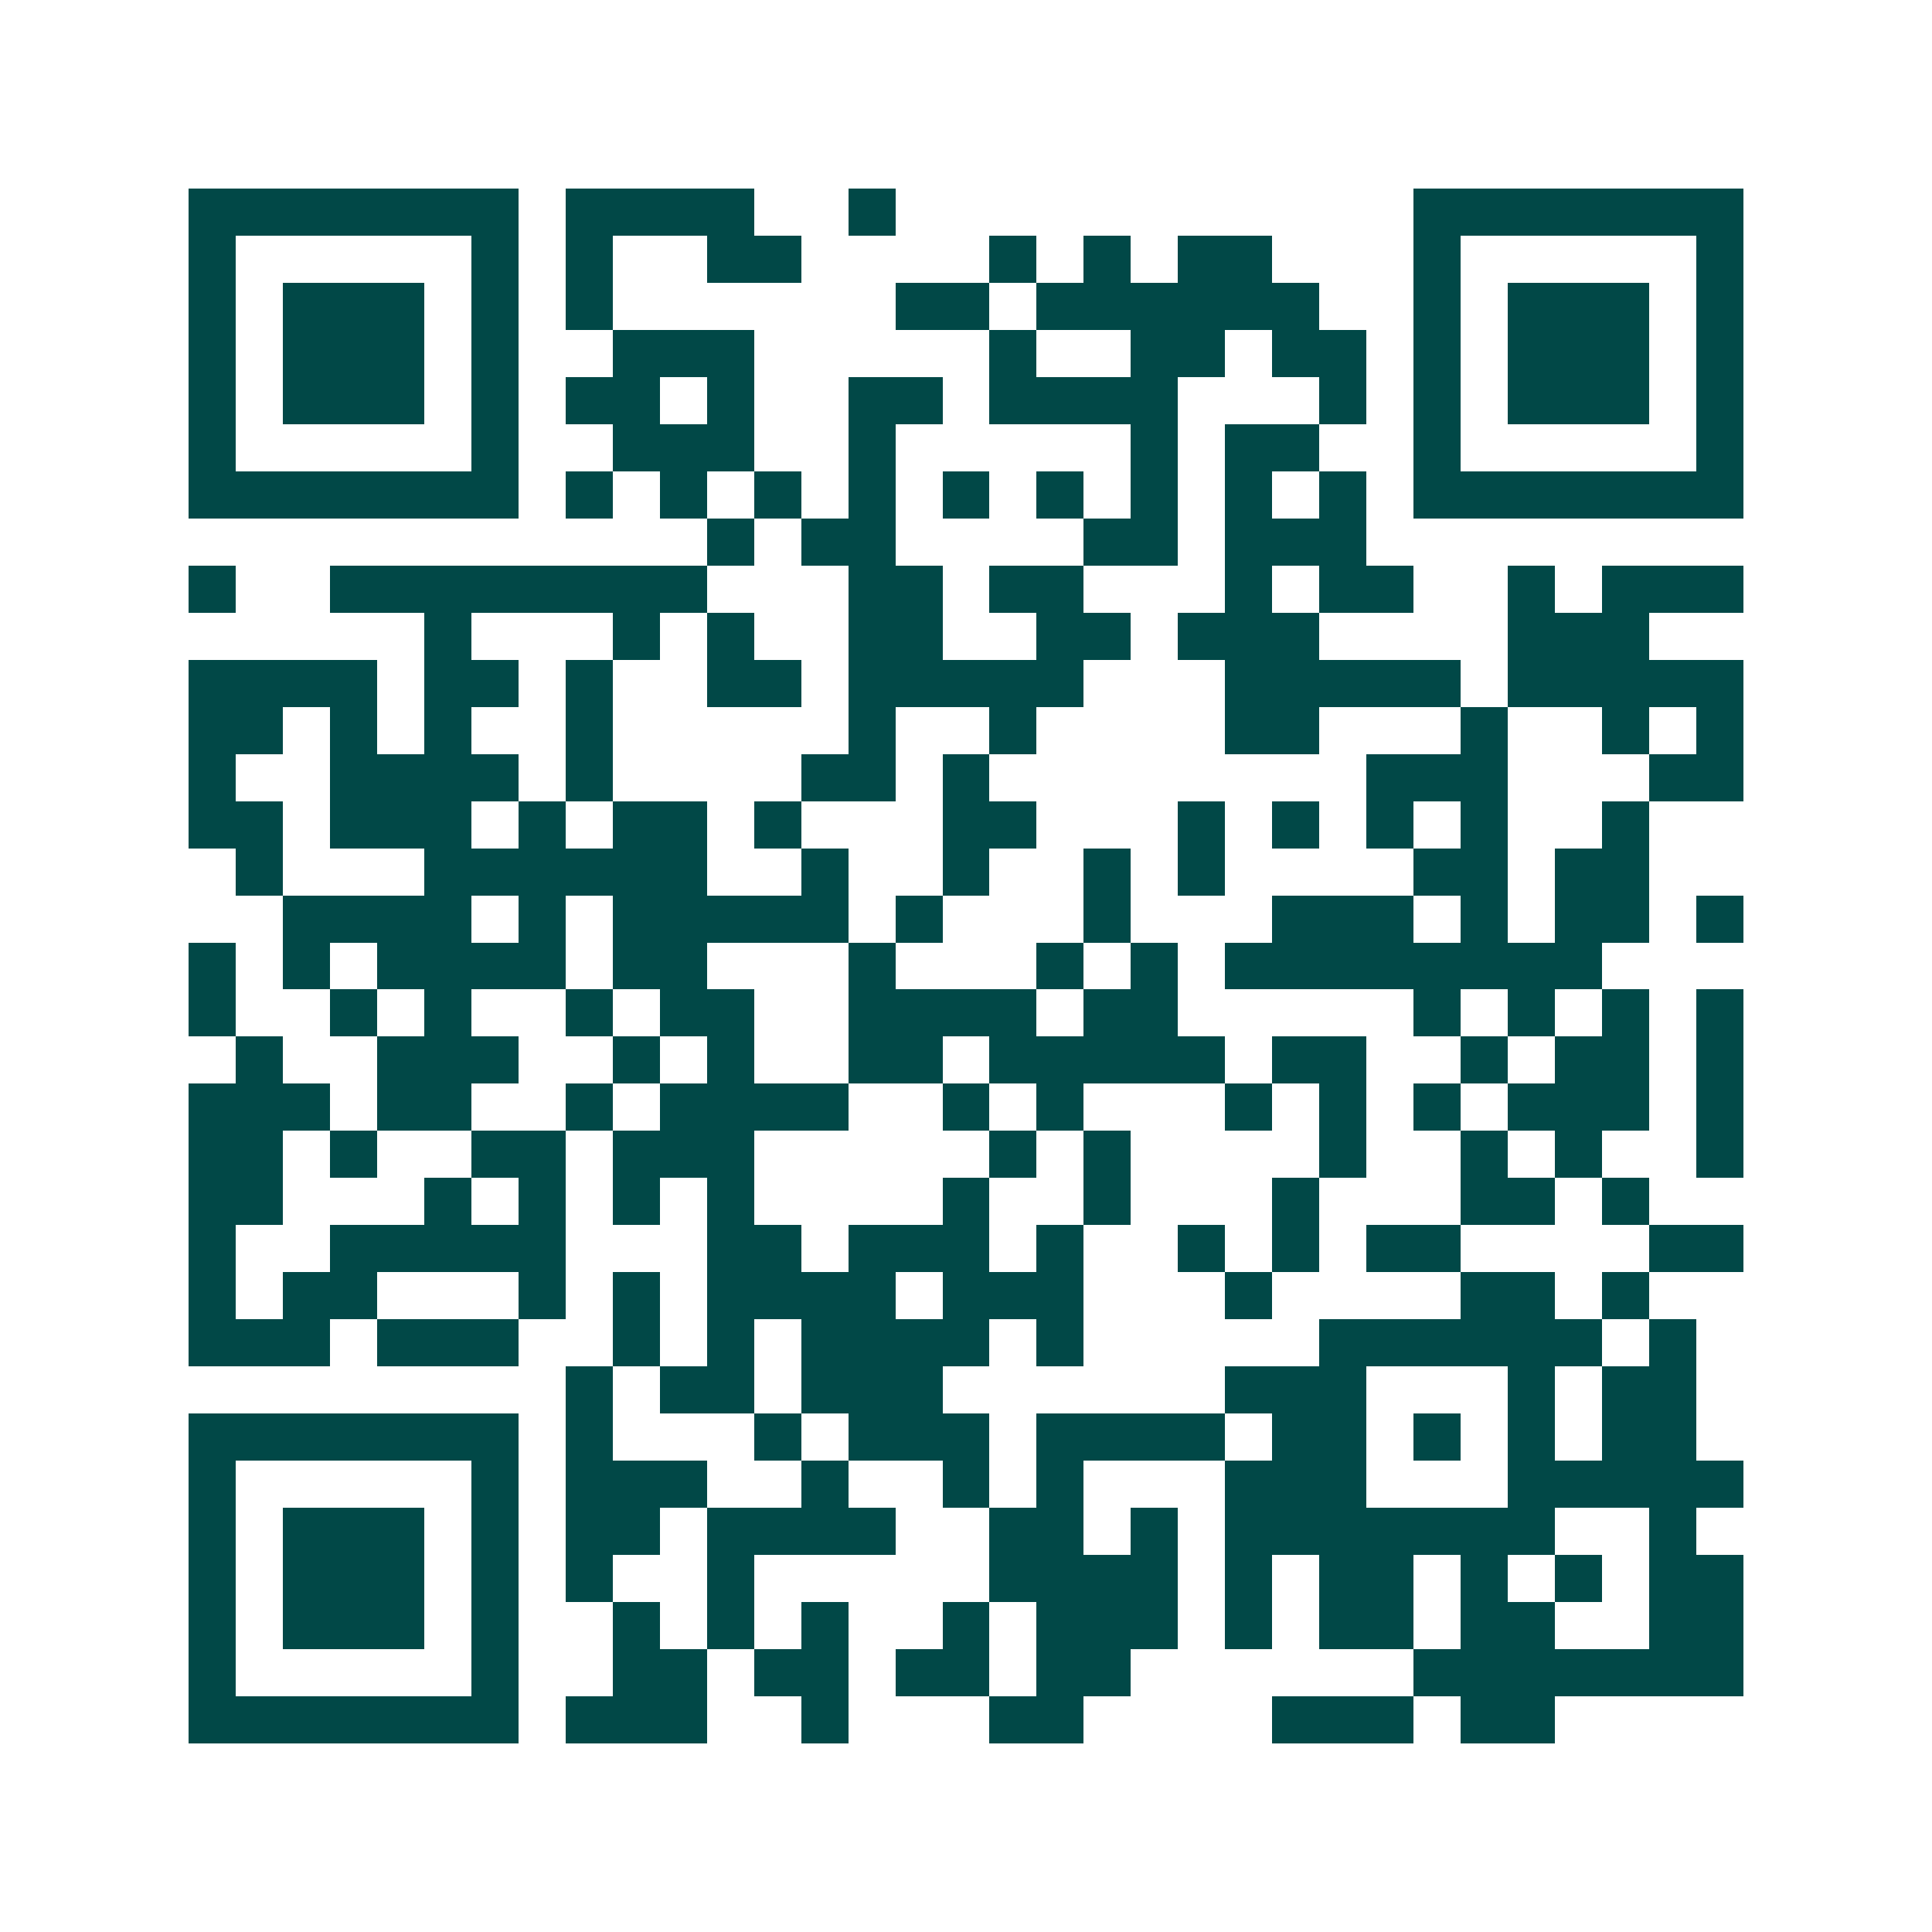 <svg xmlns="http://www.w3.org/2000/svg" width="200" height="200" viewBox="0 0 41 41" shape-rendering="crispEdges"><path fill="#ffffff" d="M0 0h41v41H0z"/><path stroke="#014847" d="M4 4.5h7m1 0h4m2 0h1m11 0h7M4 5.5h1m5 0h1m1 0h1m2 0h2m4 0h1m1 0h1m1 0h2m3 0h1m5 0h1M4 6.5h1m1 0h3m1 0h1m1 0h1m6 0h2m1 0h6m2 0h1m1 0h3m1 0h1M4 7.5h1m1 0h3m1 0h1m2 0h3m5 0h1m2 0h2m1 0h2m1 0h1m1 0h3m1 0h1M4 8.5h1m1 0h3m1 0h1m1 0h2m1 0h1m2 0h2m1 0h4m3 0h1m1 0h1m1 0h3m1 0h1M4 9.5h1m5 0h1m2 0h3m2 0h1m5 0h1m1 0h2m2 0h1m5 0h1M4 10.5h7m1 0h1m1 0h1m1 0h1m1 0h1m1 0h1m1 0h1m1 0h1m1 0h1m1 0h1m1 0h7M15 11.5h1m1 0h2m4 0h2m1 0h3M4 12.5h1m2 0h8m3 0h2m1 0h2m3 0h1m1 0h2m2 0h1m1 0h3M9 13.5h1m3 0h1m1 0h1m2 0h2m2 0h2m1 0h3m4 0h3M4 14.5h4m1 0h2m1 0h1m2 0h2m1 0h5m3 0h5m1 0h5M4 15.5h2m1 0h1m1 0h1m2 0h1m5 0h1m2 0h1m4 0h2m3 0h1m2 0h1m1 0h1M4 16.5h1m2 0h4m1 0h1m4 0h2m1 0h1m8 0h3m3 0h2M4 17.5h2m1 0h3m1 0h1m1 0h2m1 0h1m3 0h2m3 0h1m1 0h1m1 0h1m1 0h1m2 0h1M5 18.5h1m3 0h6m2 0h1m2 0h1m2 0h1m1 0h1m4 0h2m1 0h2M6 19.5h4m1 0h1m1 0h5m1 0h1m3 0h1m3 0h3m1 0h1m1 0h2m1 0h1M4 20.5h1m1 0h1m1 0h4m1 0h2m3 0h1m3 0h1m1 0h1m1 0h8M4 21.5h1m2 0h1m1 0h1m2 0h1m1 0h2m2 0h4m1 0h2m5 0h1m1 0h1m1 0h1m1 0h1M5 22.5h1m2 0h3m2 0h1m1 0h1m2 0h2m1 0h5m1 0h2m2 0h1m1 0h2m1 0h1M4 23.5h3m1 0h2m2 0h1m1 0h4m2 0h1m1 0h1m3 0h1m1 0h1m1 0h1m1 0h3m1 0h1M4 24.5h2m1 0h1m2 0h2m1 0h3m5 0h1m1 0h1m4 0h1m2 0h1m1 0h1m2 0h1M4 25.5h2m3 0h1m1 0h1m1 0h1m1 0h1m4 0h1m2 0h1m3 0h1m3 0h2m1 0h1M4 26.5h1m2 0h5m3 0h2m1 0h3m1 0h1m2 0h1m1 0h1m1 0h2m4 0h2M4 27.5h1m1 0h2m3 0h1m1 0h1m1 0h4m1 0h3m3 0h1m4 0h2m1 0h1M4 28.5h3m1 0h3m2 0h1m1 0h1m1 0h4m1 0h1m5 0h6m1 0h1M12 29.5h1m1 0h2m1 0h3m6 0h3m3 0h1m1 0h2M4 30.5h7m1 0h1m3 0h1m1 0h3m1 0h4m1 0h2m1 0h1m1 0h1m1 0h2M4 31.5h1m5 0h1m1 0h3m2 0h1m2 0h1m1 0h1m3 0h3m3 0h5M4 32.5h1m1 0h3m1 0h1m1 0h2m1 0h4m2 0h2m1 0h1m1 0h7m2 0h1M4 33.5h1m1 0h3m1 0h1m1 0h1m2 0h1m5 0h4m1 0h1m1 0h2m1 0h1m1 0h1m1 0h2M4 34.5h1m1 0h3m1 0h1m2 0h1m1 0h1m1 0h1m2 0h1m1 0h3m1 0h1m1 0h2m1 0h2m2 0h2M4 35.5h1m5 0h1m2 0h2m1 0h2m1 0h2m1 0h2m6 0h7M4 36.5h7m1 0h3m2 0h1m3 0h2m4 0h3m1 0h2"/></svg>
